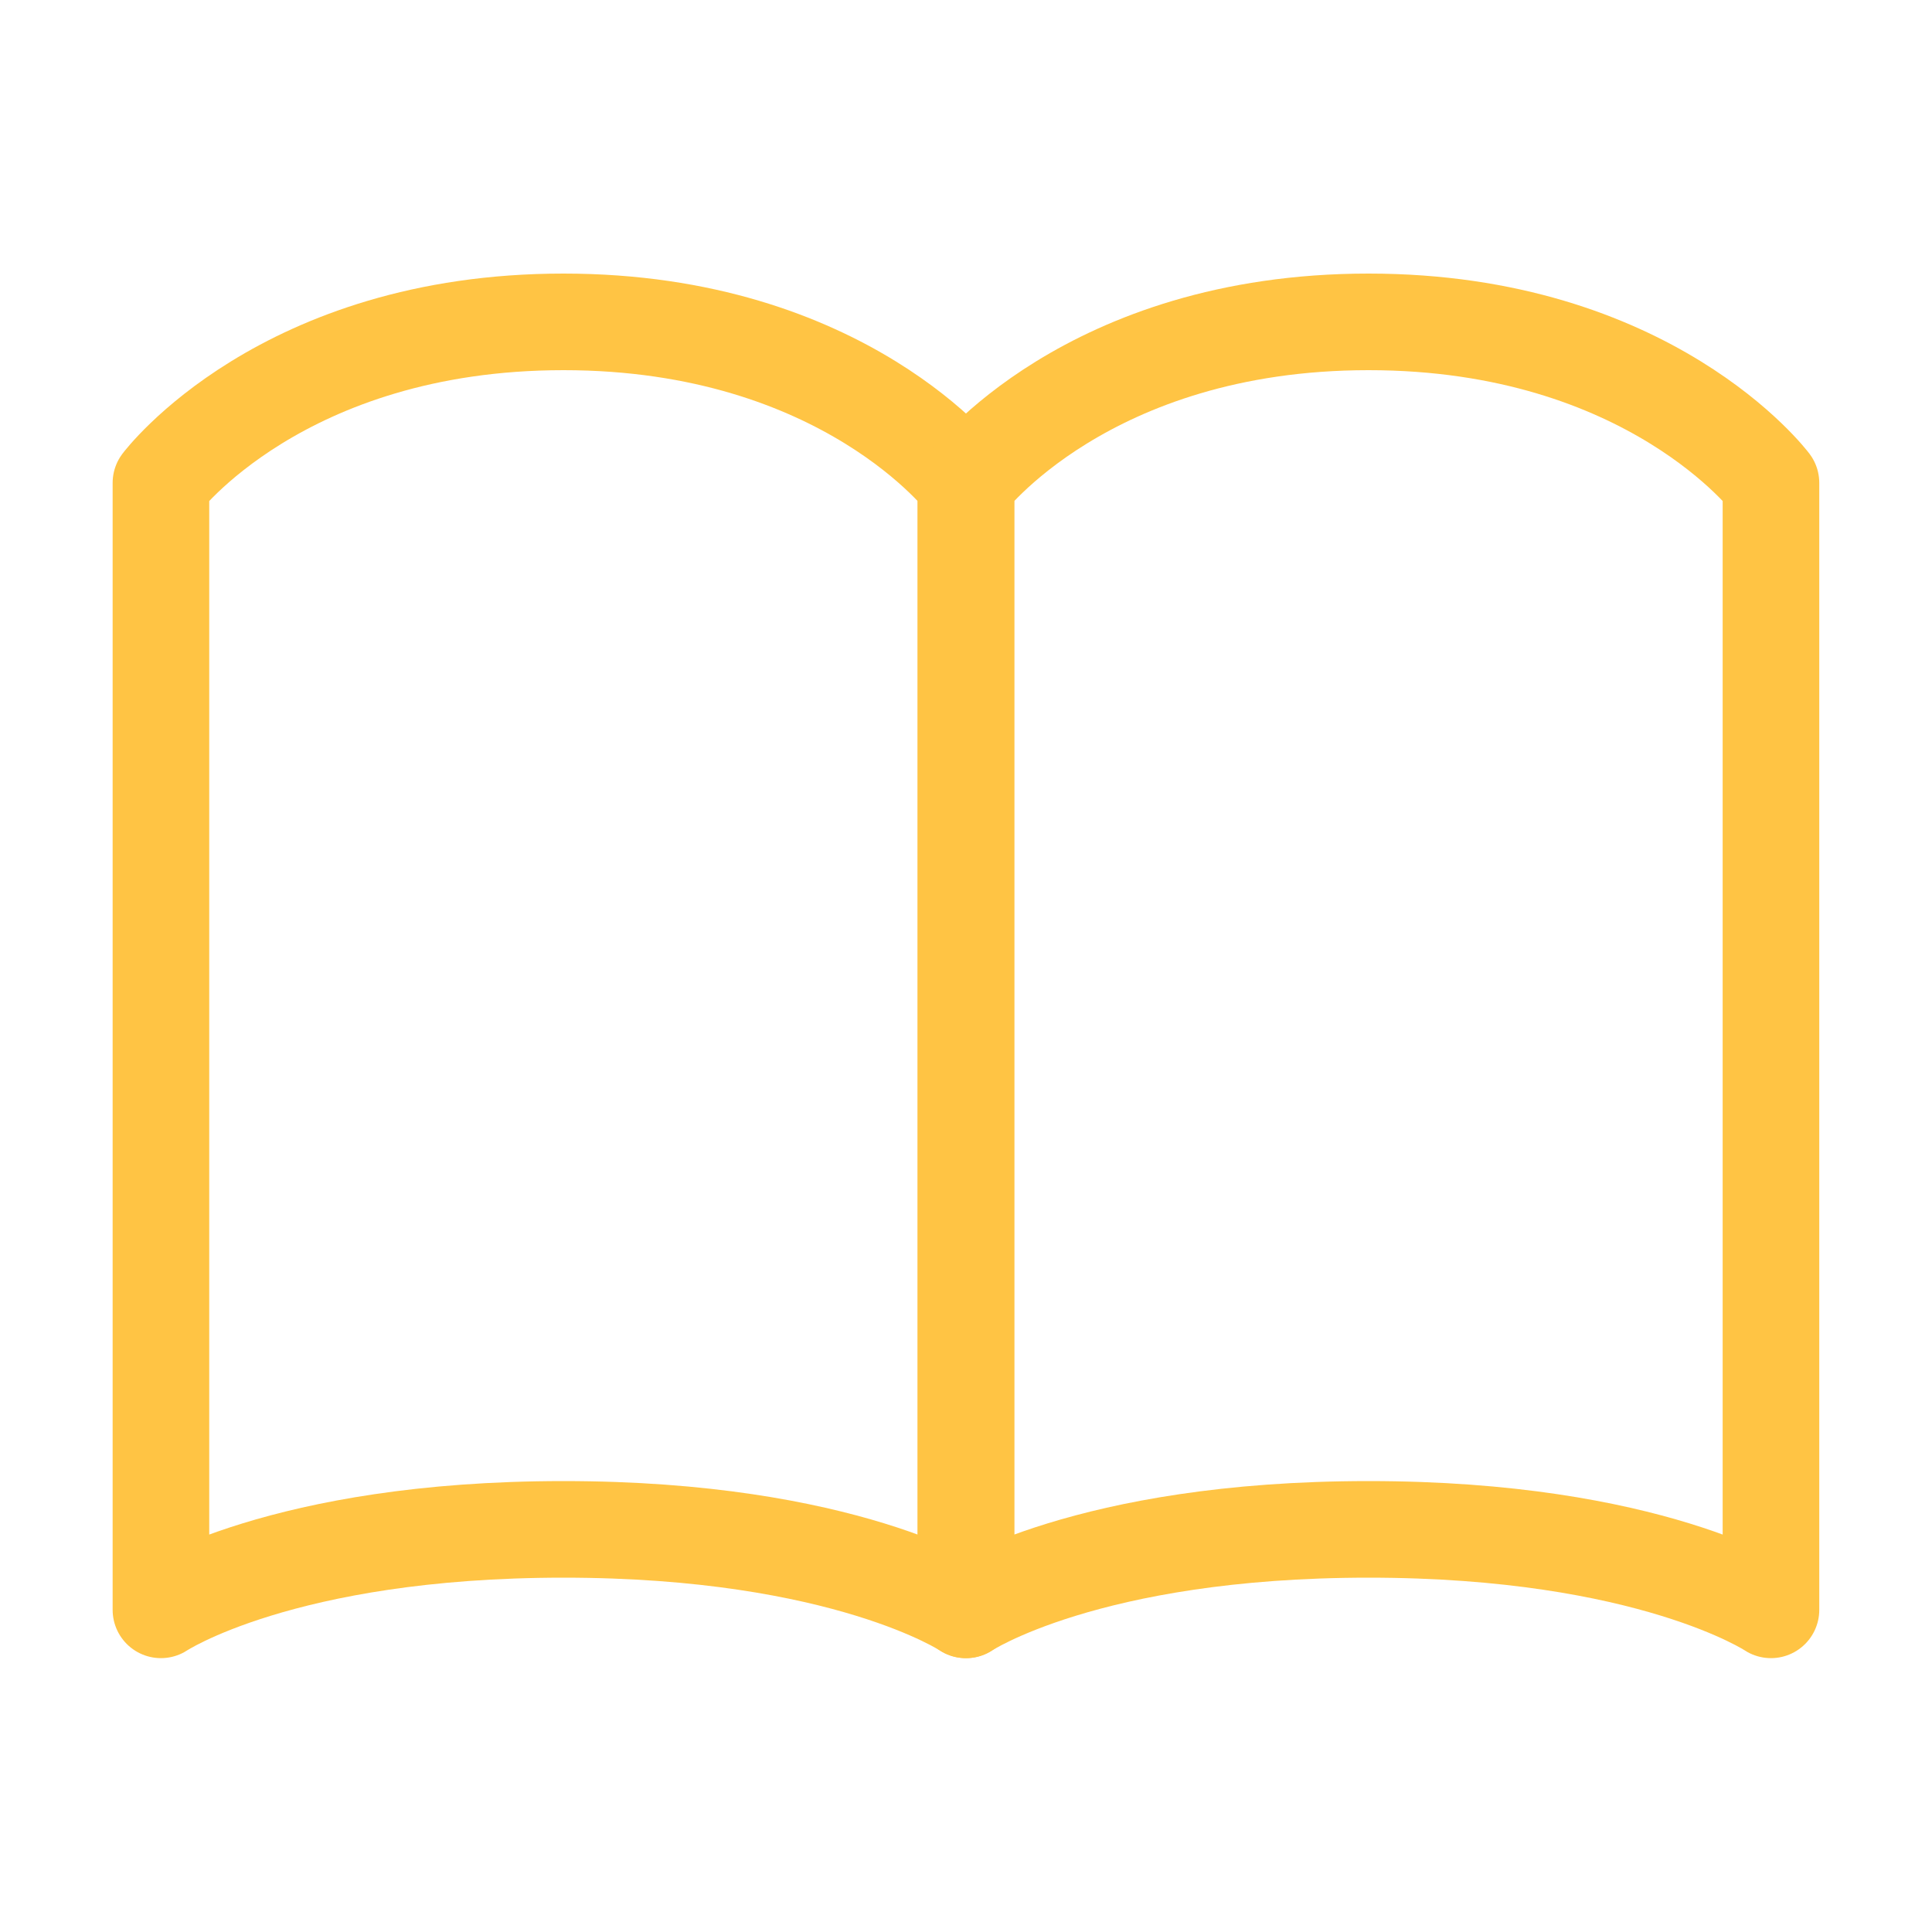 <svg width="20" height="20" viewBox="0 0 20 20" fill="none" xmlns="http://www.w3.org/2000/svg">
<path d="M1.666 4.999C1.666 4.999 2.916 3.332 5.833 3.332C8.749 3.332 9.999 4.999 9.999 4.999V16.665C9.999 16.665 8.749 15.832 5.833 15.832C2.916 15.832 1.666 16.665 1.666 16.665V4.999Z" stroke="#FFC444" stroke-linecap="round" stroke-linejoin="round"/>
<path d="M10 4.999C10 4.999 11.25 3.332 14.167 3.332C17.083 3.332 18.333 4.999 18.333 4.999V16.665C18.333 16.665 17.083 15.832 14.167 15.832C11.25 15.832 10 16.665 10 16.665V4.999Z" stroke="#FFC444" stroke-linecap="round" stroke-linejoin="round"/>
</svg>

